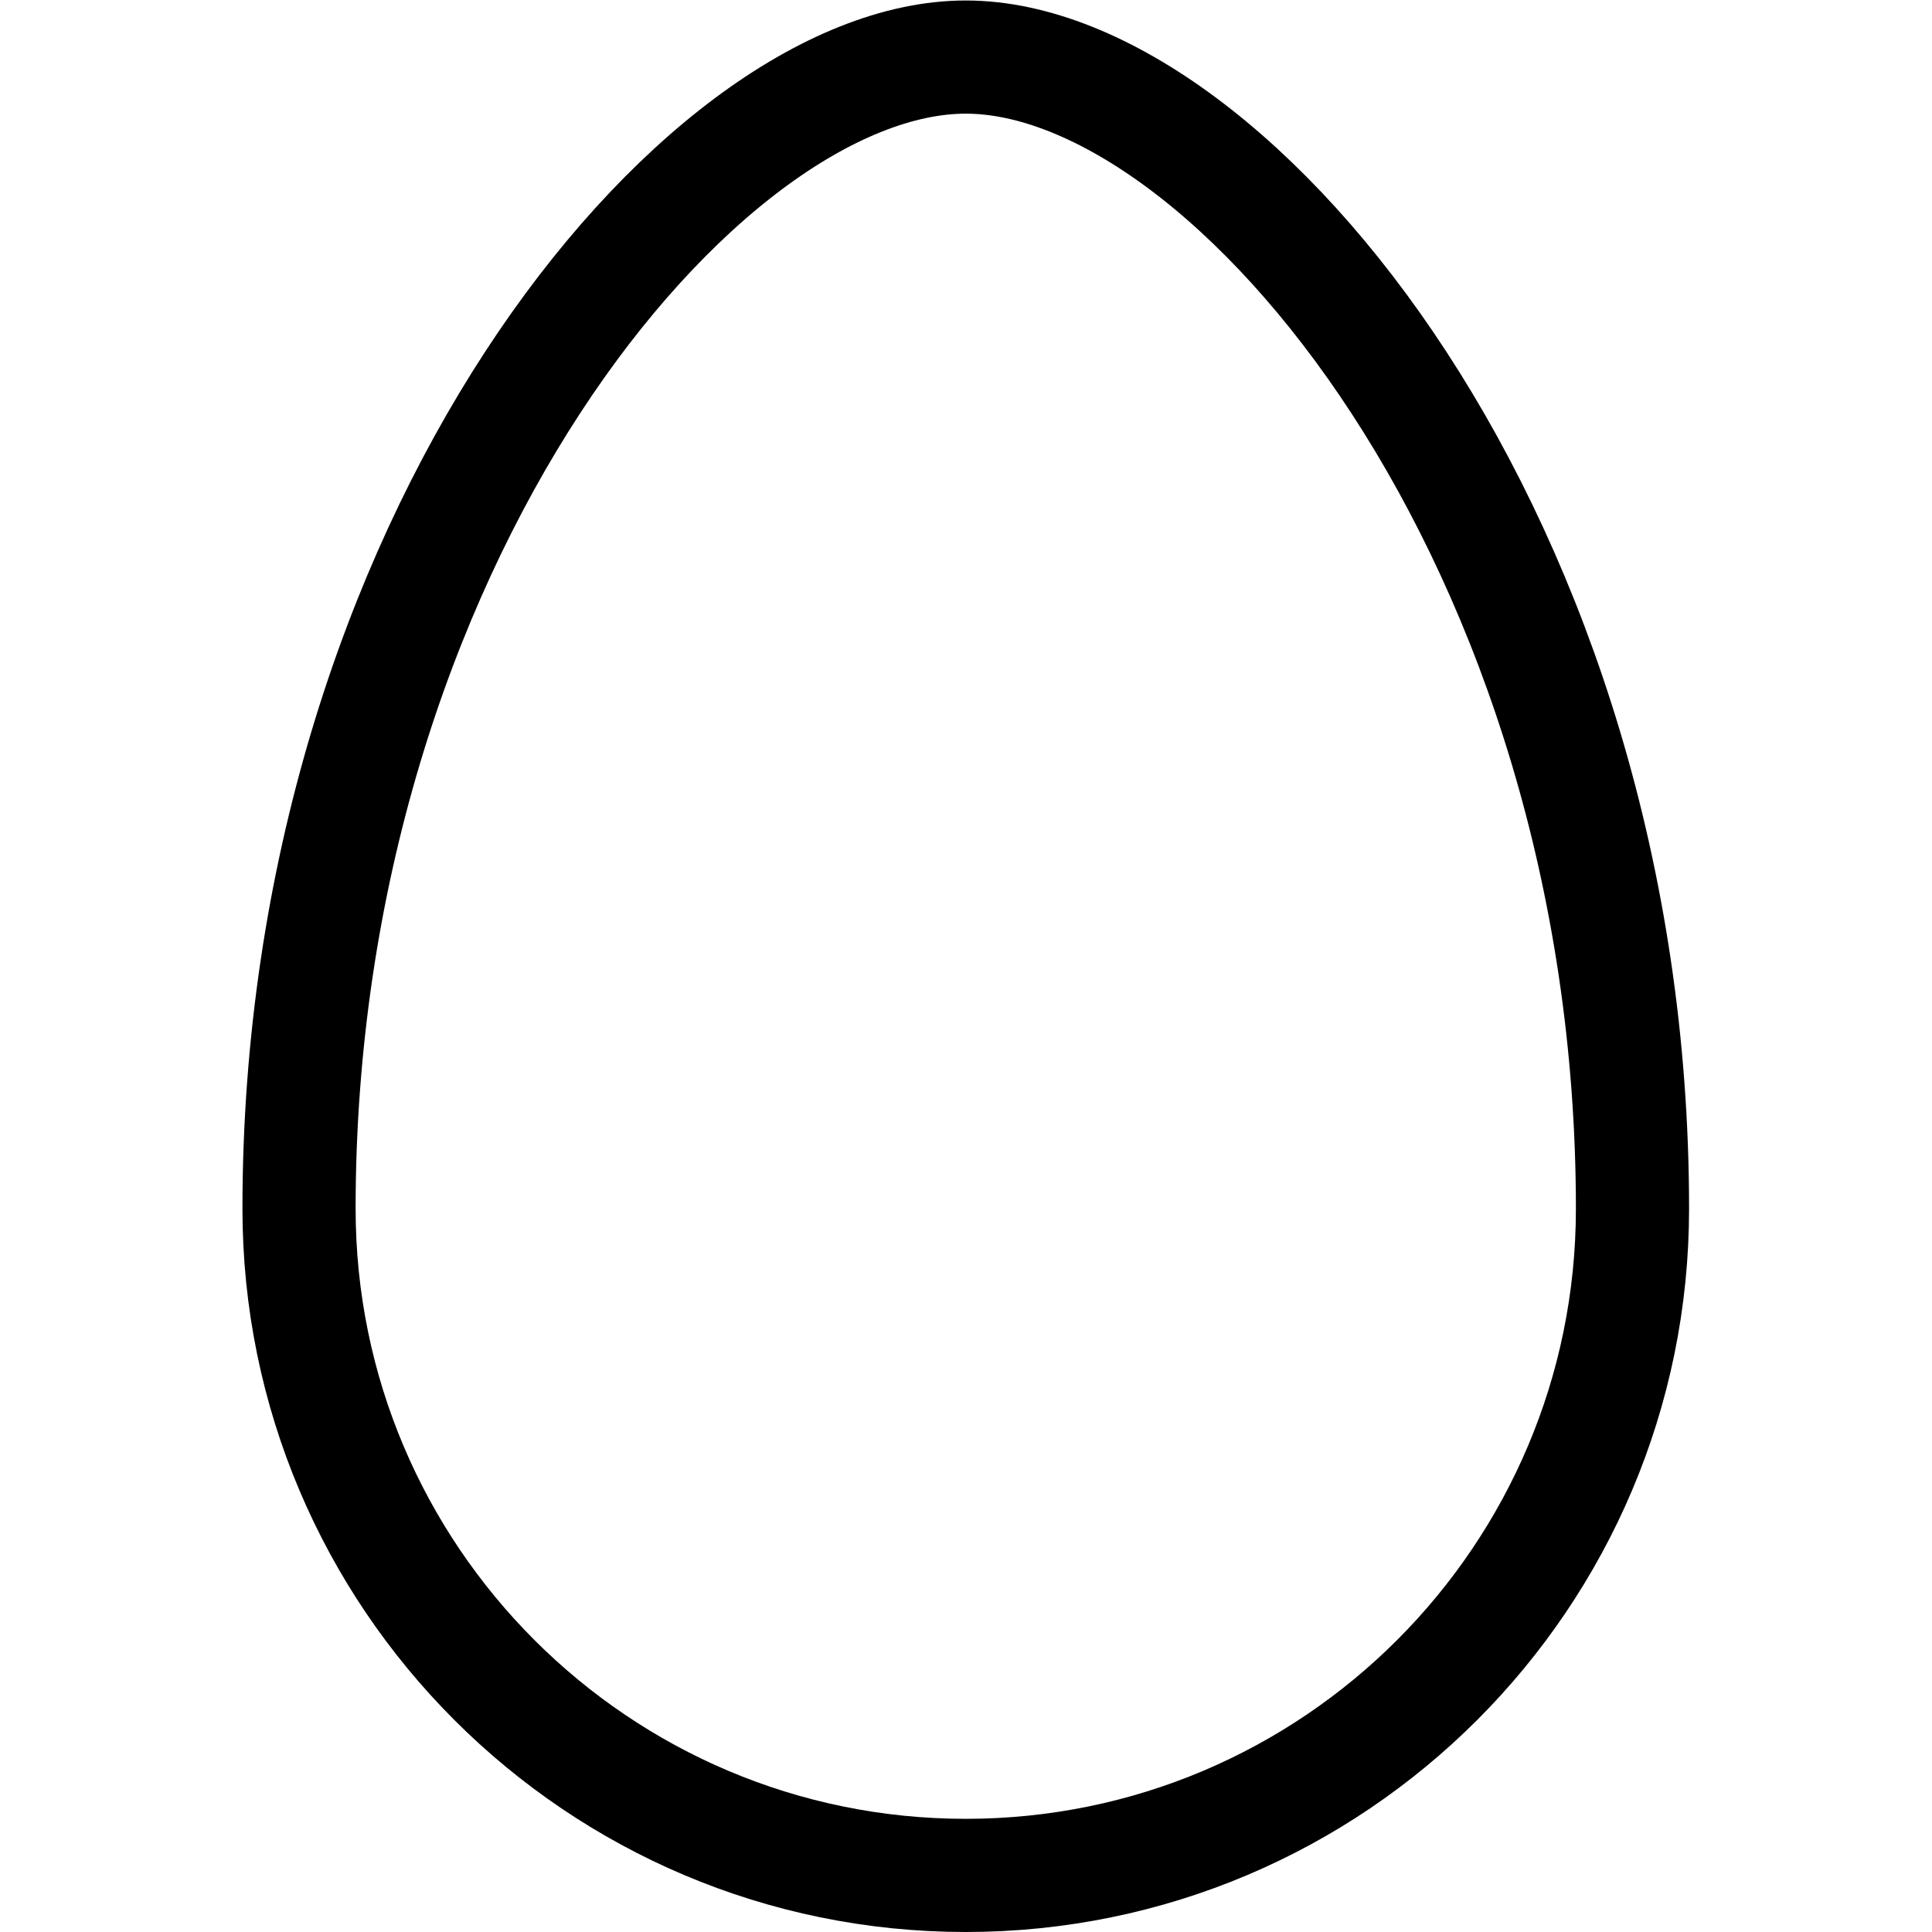 <?xml version="1.0" encoding="UTF-8" standalone="no"?> <svg version="1.1" id="svg9" xml:space="preserve" width="24" height="24" viewBox="0 0 682.667 682.667" xmlns="http://www.w3.org/2000/svg" xmlns:svg="http://www.w3.org/2000/svg"><defs id="defs13"><clipPath clipPathUnits="userSpaceOnUse" id="clipPath23"><path d="M 0,512 H 512 V 0 H 0 Z" id="path21" /></clipPath></defs><g id="g15" transform="matrix(1.333,0,0,-1.333,0,682.667)"><g id="g17"><g id="g19" clip-path="url(#clipPath23)"><g id="g25" transform="translate(256,497)"><path d="M 0,0 C 70.693,0 176.733,-128.533 176.733,-305.267 176.733,-402.808 97.542,-482 0,-482 c -97.542,0 -176.733,79.192 -176.733,176.733 C -176.733,-128.533 -70.693,0 0,0 Z" style="fill:none;stroke:#000000;stroke-width:30;stroke-linecap:round;stroke-linejoin:round;stroke-miterlimit:10;stroke-dasharray:none;stroke-opacity:1" id="path27" /></g></g></g></g></svg>